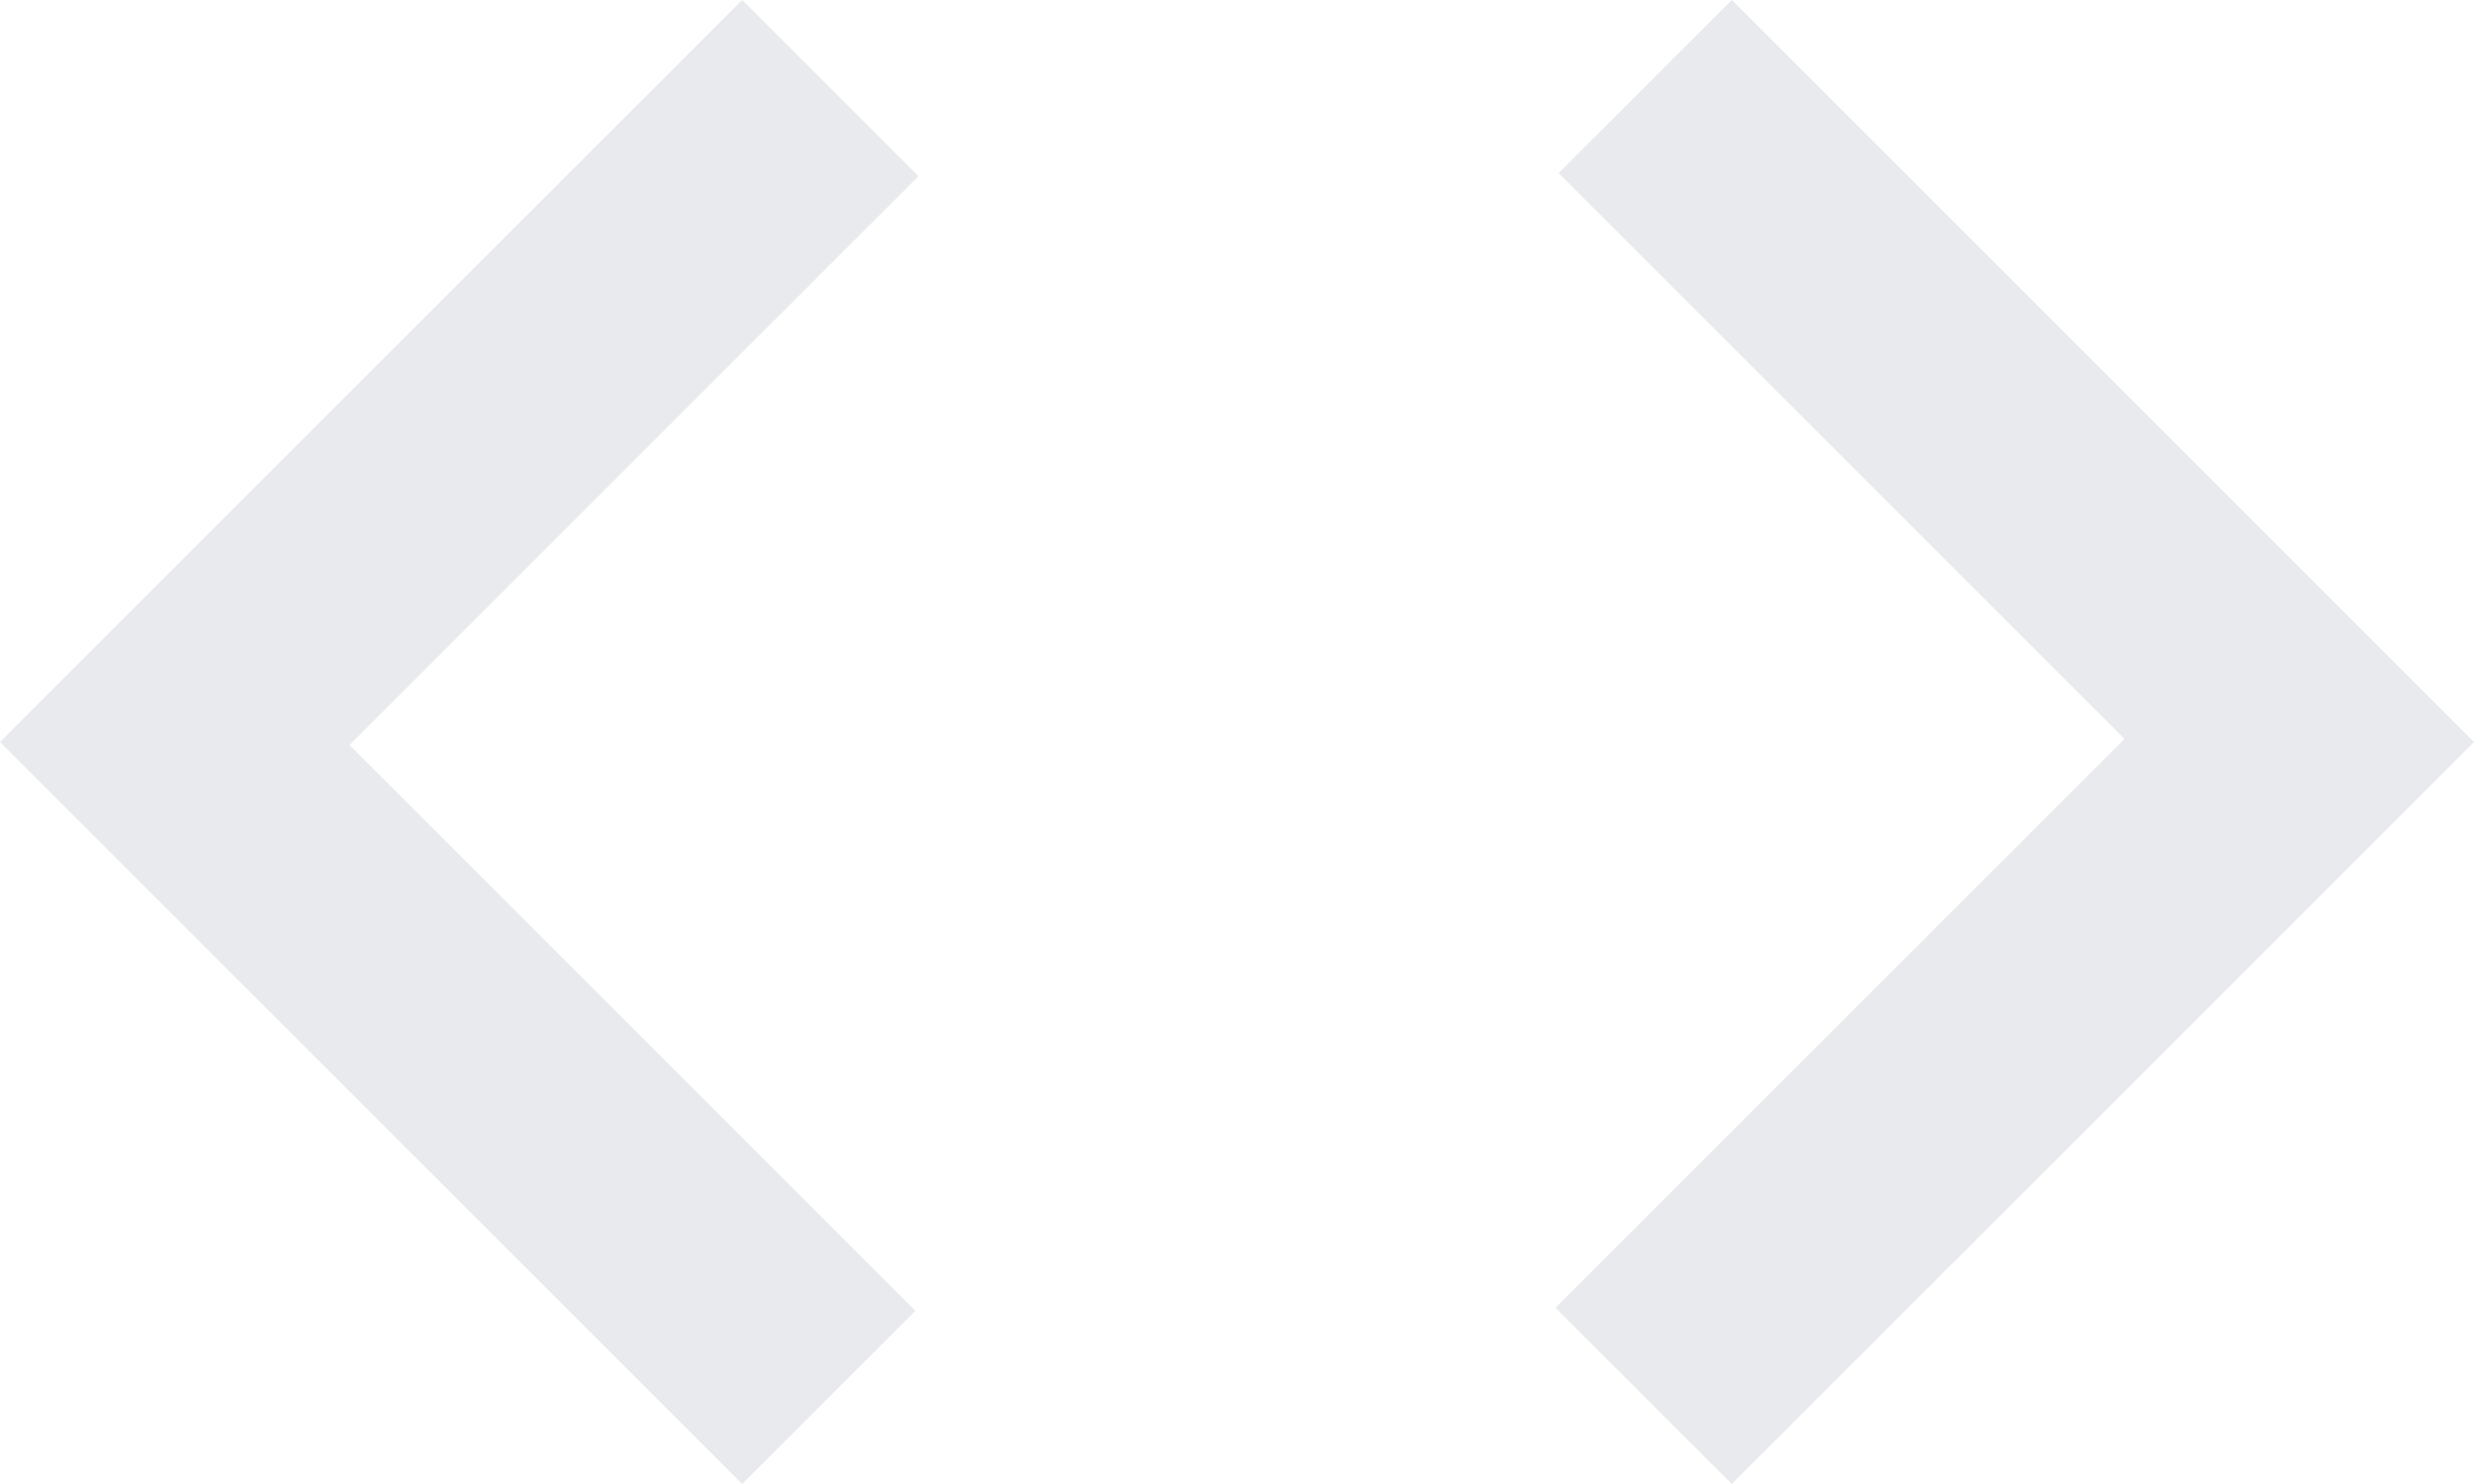 <svg width="40" height="24" viewBox="0 0 40 24" fill="none" xmlns="http://www.w3.org/2000/svg">
<path d="M12 24L0 12L12 0L14.85 2.85L5.65 12.05L14.8 21.2L12 24ZM28 24L25.15 21.15L34.35 11.95L25.2 2.8L28 0L40 12L28 24Z" fill="#E8EAED"/>
</svg>

